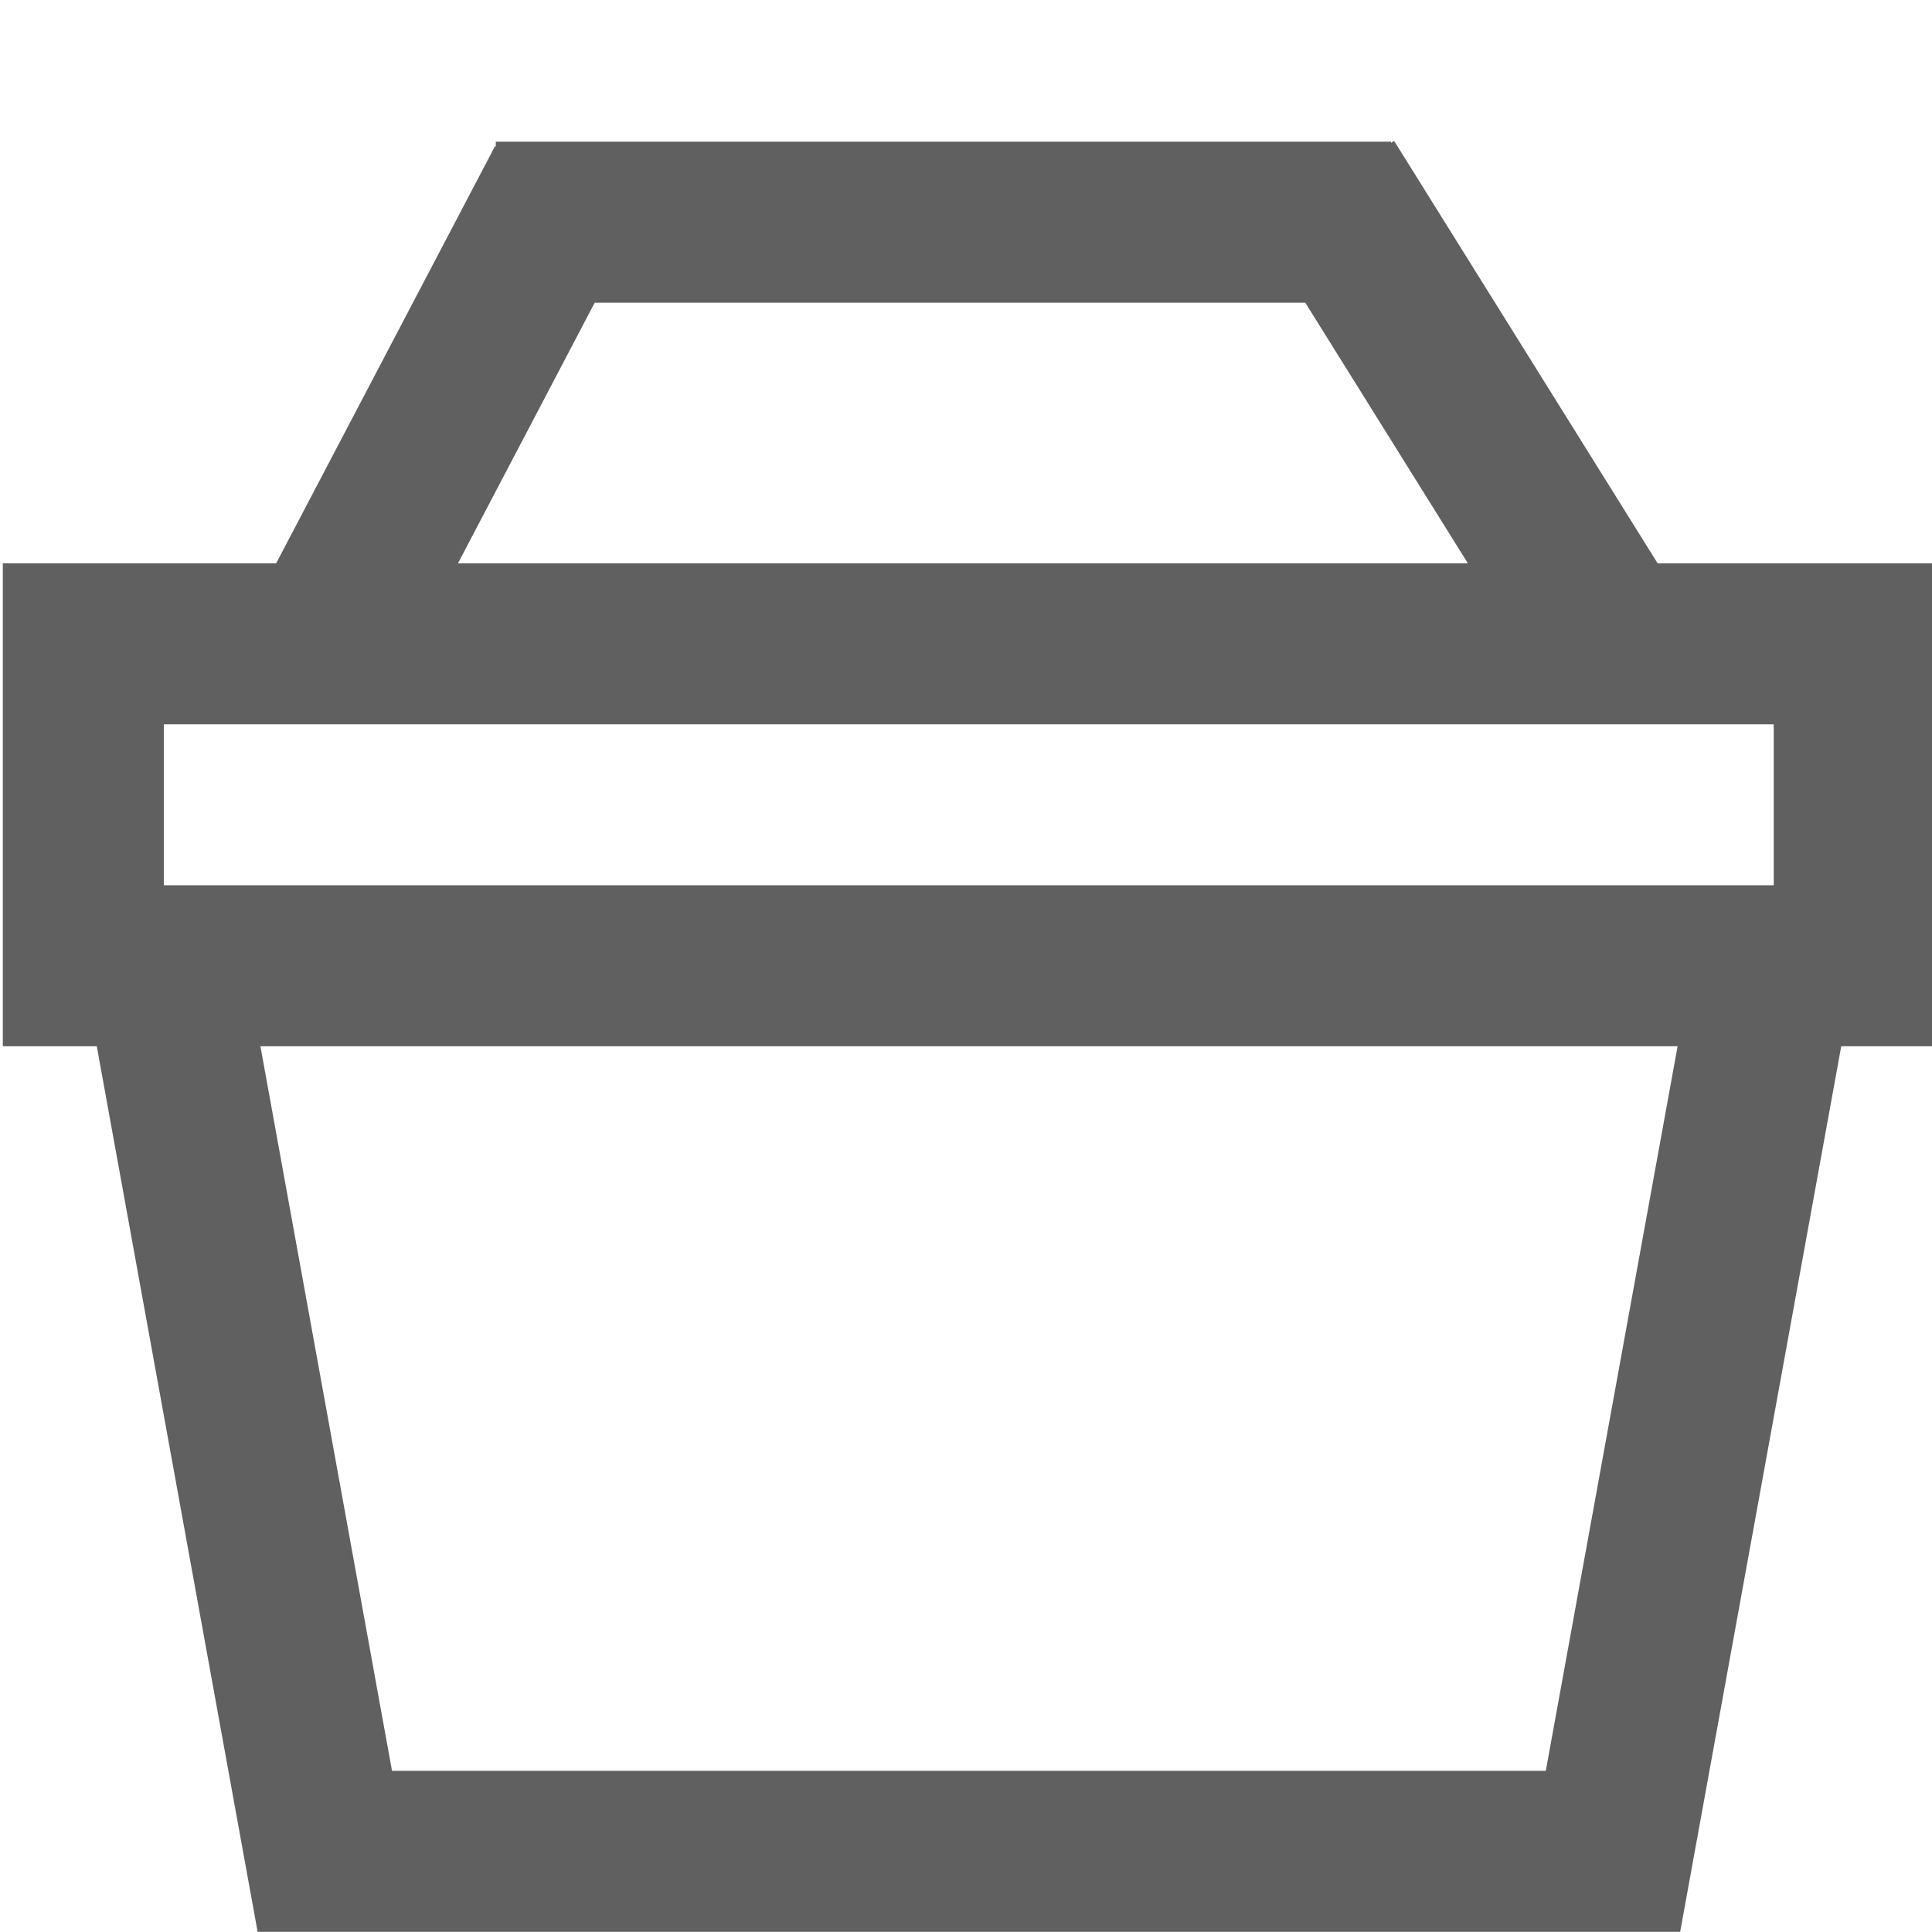 <?xml version="1.0" encoding="utf-8"?>
<!-- Generator: Adobe Illustrator 27.5.0, SVG Export Plug-In . SVG Version: 6.00 Build 0)  -->
<svg version="1.1" id="Layer_1" xmlns="http://www.w3.org/2000/svg" xmlns:xlink="http://www.w3.org/1999/xlink" x="0px" y="0px"
	 viewBox="0 0 800 800" style="enable-background:new 0 0 800 800;" xml:space="preserve">
<style type="text/css">
	.st0{fill:none;stroke:#606060;stroke-width:66.667;stroke-miterlimit:133.333;}
</style>
<path class="st0" d="M67.9,399.9h666.7l-66.7,366.7H134.5L67.9,399.9z M667.9,266.6L549,76 M134.5,266.6L234.5,76 M34.5,266.6h733.3
	v133.3H34.5V266.6z M205.3,92H576"/>
</svg>

